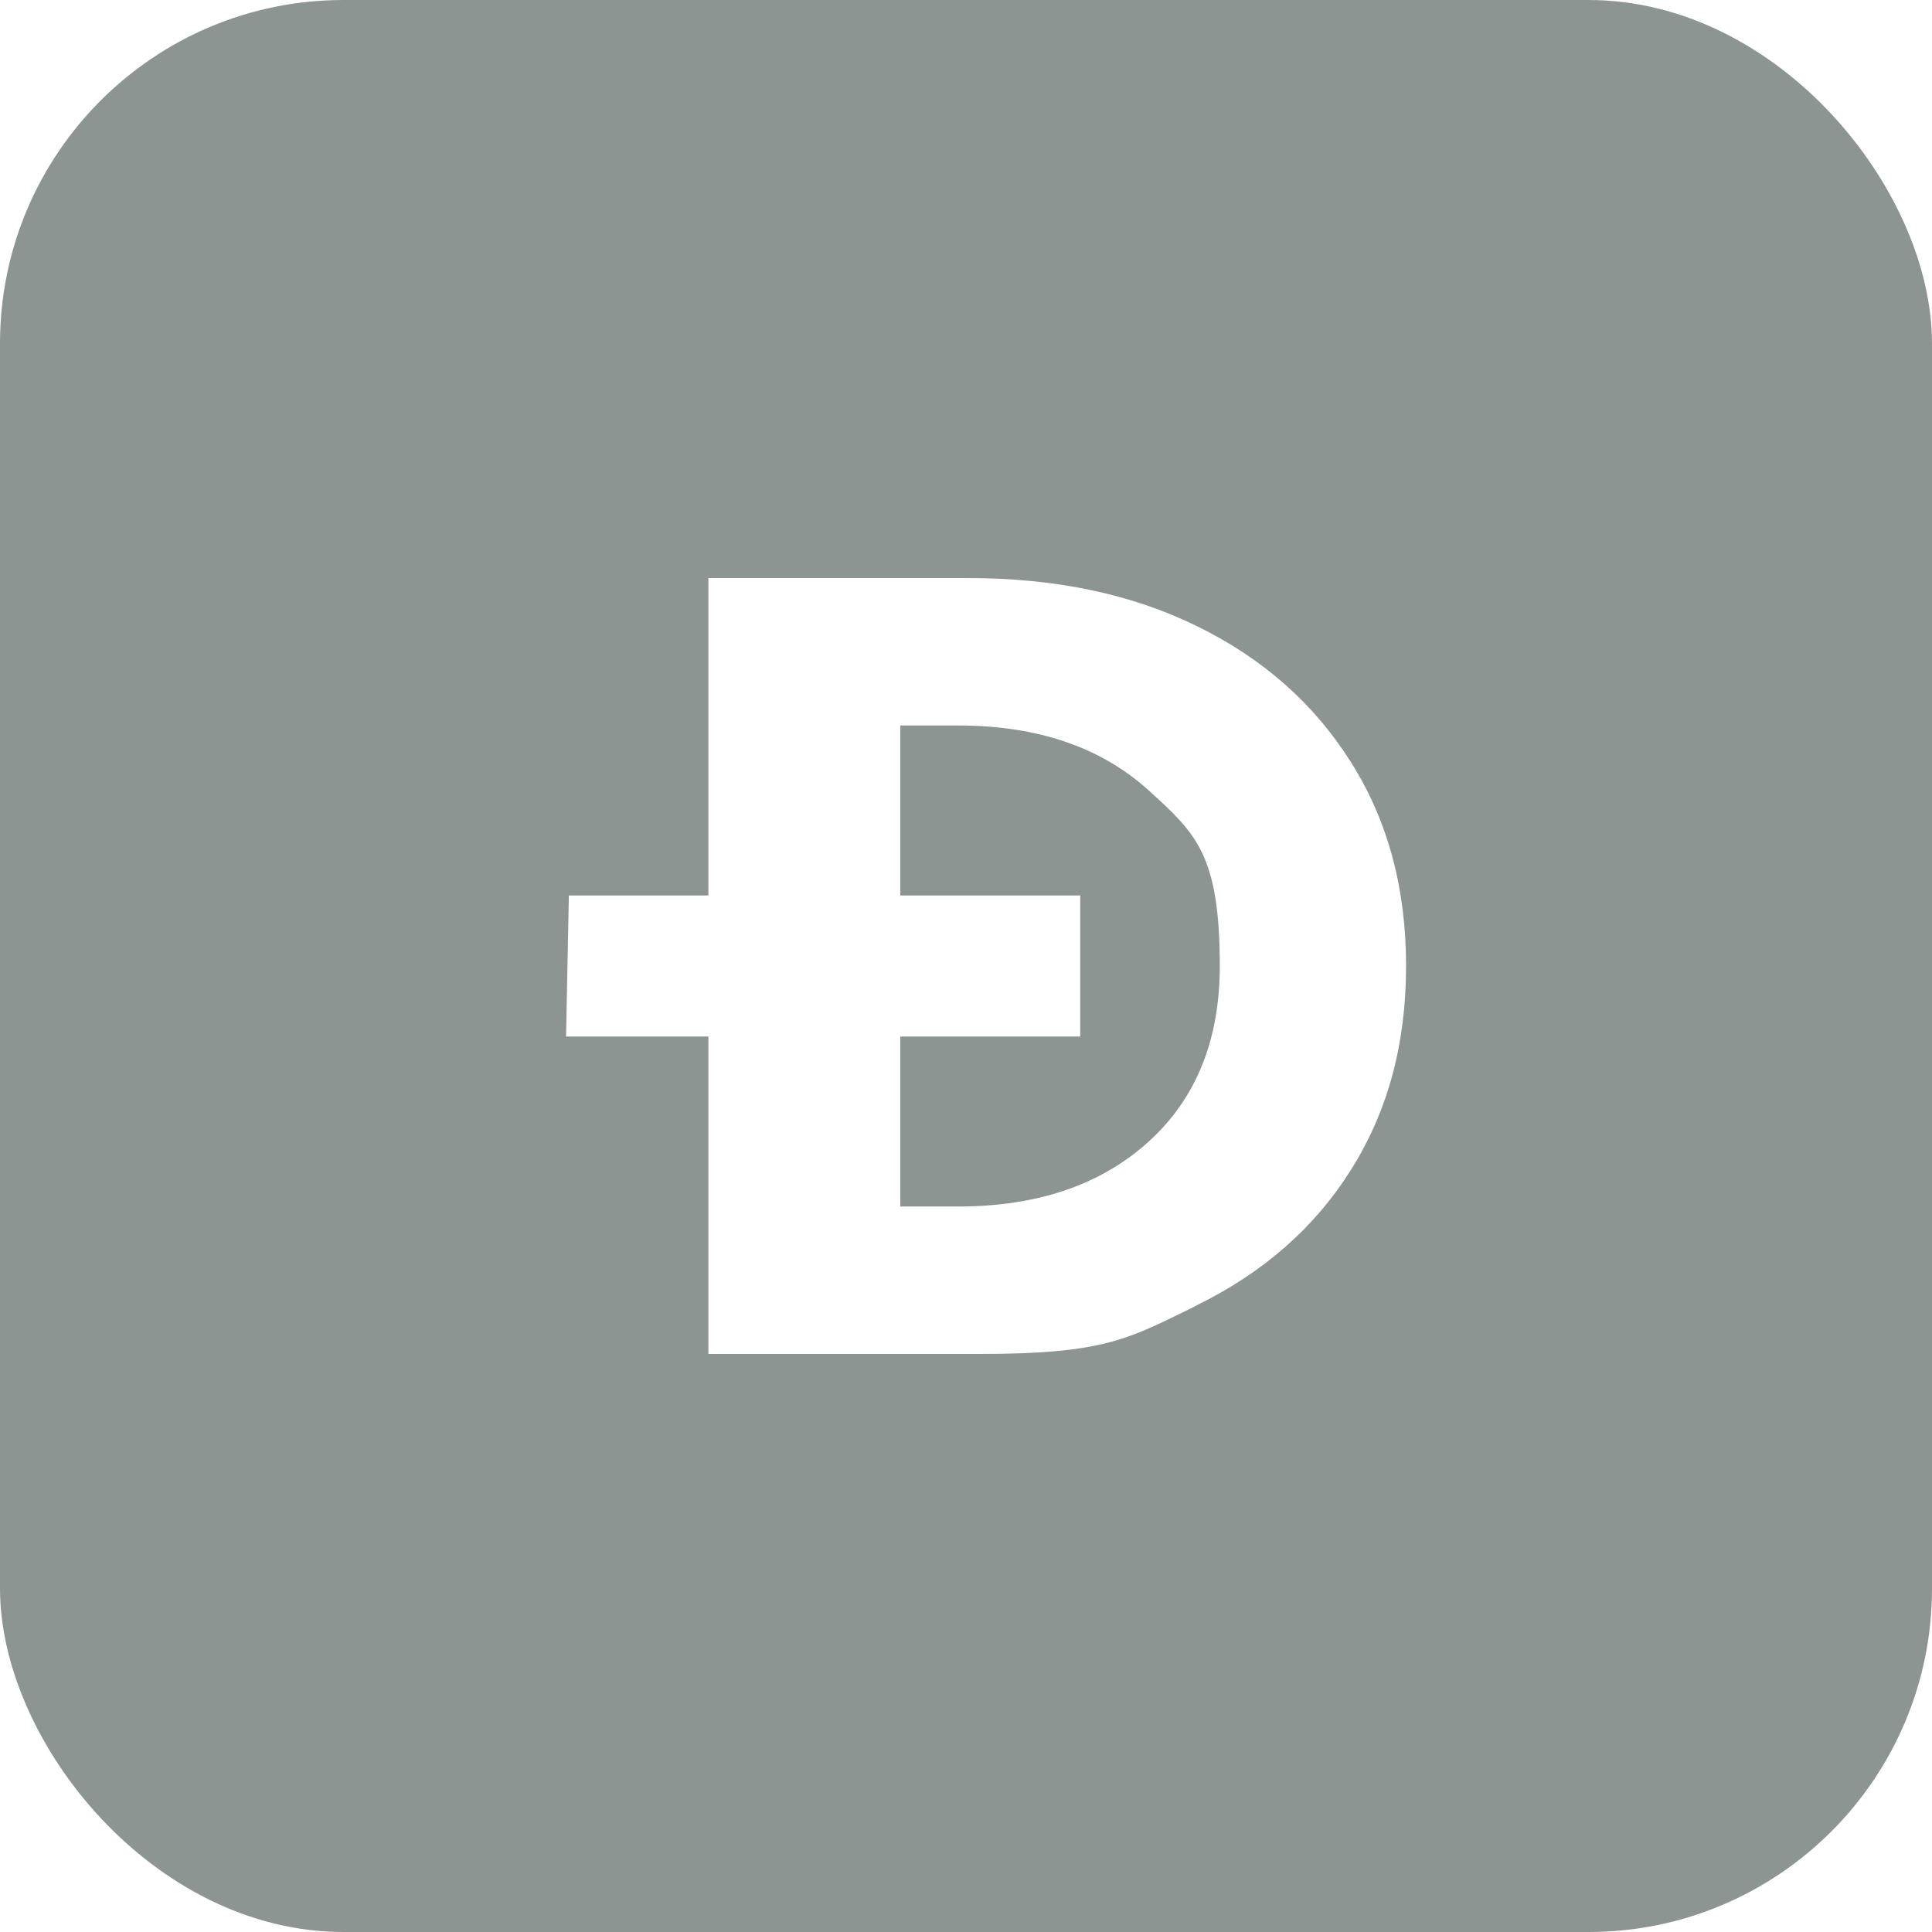 <svg width="45" height="45" viewBox="0 0 45 45" fill="none" xmlns="http://www.w3.org/2000/svg">
<g filter="url(#filter0_i_0_3286)">
<rect width="45" height="45" rx="8" fill="url(#paint0_linear_0_3286)" fill-opacity="0.5"/>
<g filter="url(#filter1_dii_0_3286)">
<path fill-rule="evenodd" clip-rule="evenodd" d="M22.545 13.464H16.5V20.857H13.25L13.185 24.143H16.5V31.536H22.854C25.584 31.536 26.234 31.207 27.55 30.567C27.648 30.517 27.761 30.468 27.875 30.402C29.419 29.646 30.621 28.595 31.466 27.248C32.328 25.884 32.75 24.307 32.75 22.5C32.75 20.693 32.328 19.116 31.466 17.752C30.605 16.389 29.419 15.337 27.875 14.582C26.331 13.826 24.56 13.464 22.545 13.464ZM20.969 24.143V28.102H22.318C24.17 28.102 25.649 27.593 26.754 26.591C27.859 25.589 28.411 24.225 28.411 22.5C28.411 19.913 27.859 19.412 26.754 18.409C25.649 17.407 24.17 16.898 22.318 16.898H20.969V20.857H25.161V24.143H20.969Z" fill="white"/>
</g>
</g>
<defs>
<filter id="filter0_i_0_3286" x="0" y="0" width="45" height="45" filterUnits="userSpaceOnUse" color-interpolation-filters="sRGB">
<feFlood flood-opacity="0" result="BackgroundImageFix"/>
<feBlend mode="normal" in="SourceGraphic" in2="BackgroundImageFix" result="shape"/>
<feColorMatrix in="SourceAlpha" type="matrix" values="0 0 0 0 0 0 0 0 0 0 0 0 0 0 0 0 0 0 127 0" result="hardAlpha"/>
<feOffset/>
<feGaussianBlur stdDeviation="2.75"/>
<feComposite in2="hardAlpha" operator="arithmetic" k2="-1" k3="1"/>
<feColorMatrix type="matrix" values="0 0 0 0 0.429 0 0 0 0 0.615 0 0 0 0 0.572 0 0 0 0.3 0"/>
<feBlend mode="normal" in2="shape" result="effect1_innerShadow_0_3286"/>
</filter>
<filter id="filter1_dii_0_3286" x="4.085" y="4.364" width="37.765" height="36.272" filterUnits="userSpaceOnUse" color-interpolation-filters="sRGB">
<feFlood flood-opacity="0" result="BackgroundImageFix"/>
<feColorMatrix in="SourceAlpha" type="matrix" values="0 0 0 0 0 0 0 0 0 0 0 0 0 0 0 0 0 0 127 0" result="hardAlpha"/>
<feOffset/>
<feGaussianBlur stdDeviation="4.55"/>
<feComposite in2="hardAlpha" operator="out"/>
<feColorMatrix type="matrix" values="0 0 0 0 0.255 0 0 0 0 0.428 0 0 0 0 0.388 0 0 0 0.8 0"/>
<feBlend mode="normal" in2="BackgroundImageFix" result="effect1_dropShadow_0_3286"/>
<feBlend mode="normal" in="SourceGraphic" in2="effect1_dropShadow_0_3286" result="shape"/>
<feColorMatrix in="SourceAlpha" type="matrix" values="0 0 0 0 0 0 0 0 0 0 0 0 0 0 0 0 0 0 127 0" result="hardAlpha"/>
<feOffset/>
<feGaussianBlur stdDeviation="2"/>
<feComposite in2="hardAlpha" operator="arithmetic" k2="-1" k3="1"/>
<feColorMatrix type="matrix" values="0 0 0 0 0.429 0 0 0 0 0.615 0 0 0 0 0.572 0 0 0 1 0"/>
<feBlend mode="normal" in2="shape" result="effect2_innerShadow_0_3286"/>
<feColorMatrix in="SourceAlpha" type="matrix" values="0 0 0 0 0 0 0 0 0 0 0 0 0 0 0 0 0 0 127 0" result="hardAlpha"/>
<feOffset/>
<feGaussianBlur stdDeviation="2"/>
<feComposite in2="hardAlpha" operator="arithmetic" k2="-1" k3="1"/>
<feColorMatrix type="matrix" values="0 0 0 0 0.429 0 0 0 0 0.615 0 0 0 0 0.572 0 0 0 1 0"/>
<feBlend mode="normal" in2="effect2_innerShadow_0_3286" result="effect3_innerShadow_0_3286"/>
</filter>
<linearGradient id="paint0_linear_0_3286" x1="44.35" y1="47.961" x2="7.671" y2="45.999" gradientUnits="userSpaceOnUse">
<stop stop-color="#1C2C27"/>
</linearGradient>
</defs>
</svg>
